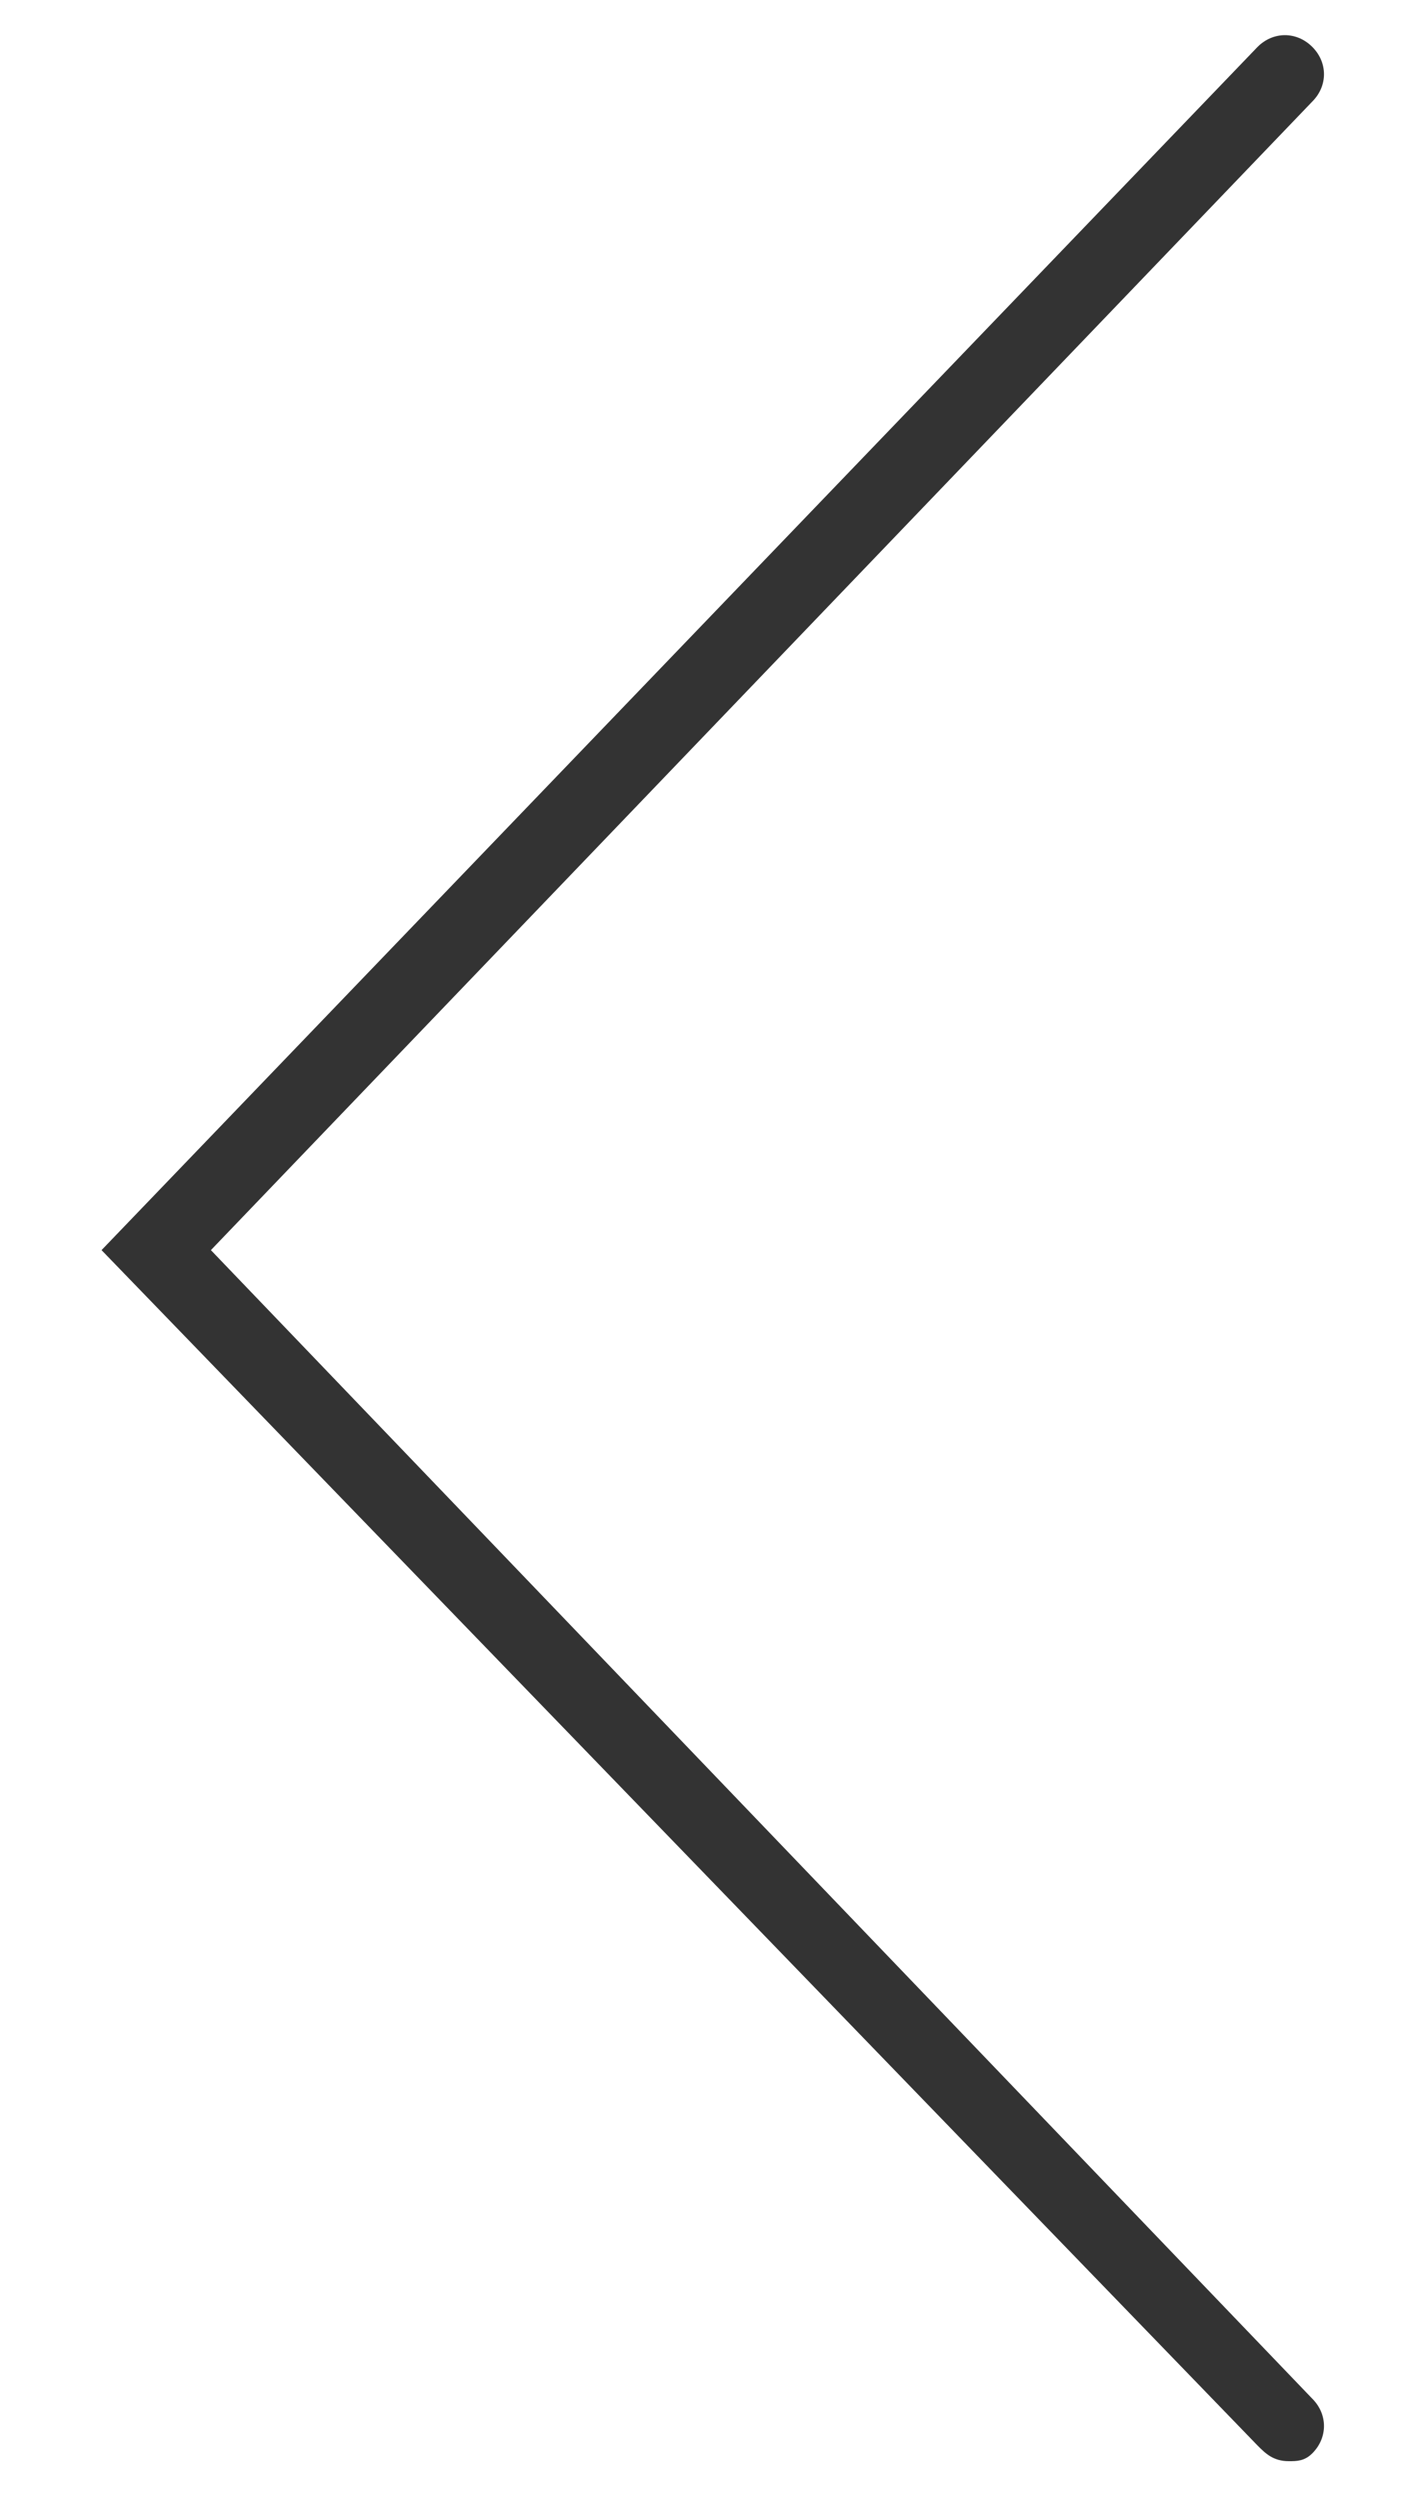 <?xml version="1.0" encoding="utf-8"?>
<!-- Generator: Adobe Illustrator 21.0.0, SVG Export Plug-In . SVG Version: 6.00 Build 0)  -->
<svg version="1.1" id="图层_1" xmlns="http://www.w3.org/2000/svg" xmlns:xlink="http://www.w3.org/1999/xlink" x="0px" y="0px"
	 viewBox="0 0 18 32" style="enable-background:new 0 0 18 32;" xml:space="preserve">
<style type="text/css">
	.st0{fill:#333333;}
</style>
<path class="st0" d="M2.7,16L16.8,1.3c0.2-0.2,0.2-0.5,0-0.7c-0.2-0.2-0.5-0.2-0.7,0L1.3,16l14.8,15.3c0.1,0.1,0.2,0.2,0.4,0.2
	c0.1,0,0.2,0,0.3-0.1c0.2-0.2,0.2-0.5,0-0.7L2.7,16z"/>
</svg>
